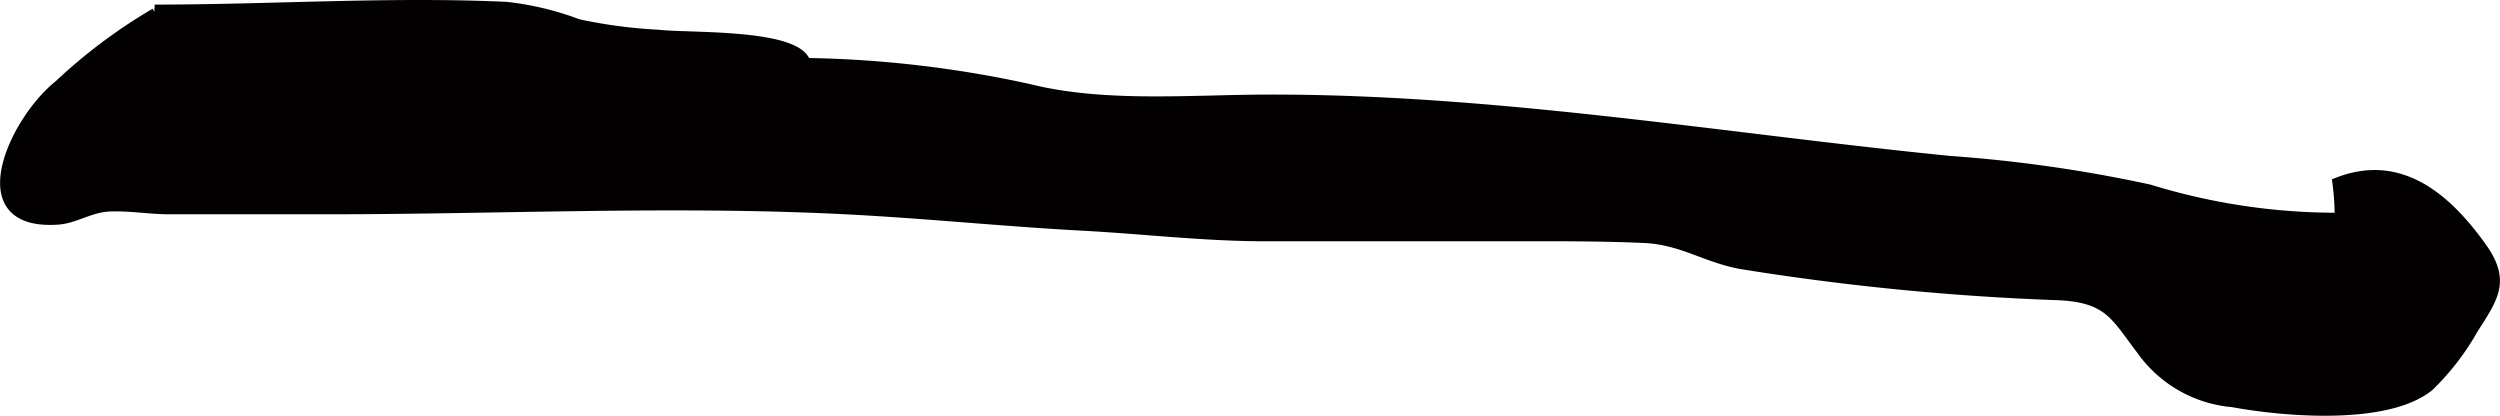 <?xml version="1.0" encoding="UTF-8"?>
<svg xmlns="http://www.w3.org/2000/svg"
     version="1.1"
     width="28.216mm"
     height="4.692mm"
     viewBox="0 0 79.984 13.301">
   <defs>
      <style type="text/css">
      .a {
        fill: #020000;
        stroke: #020000;
        stroke-width: 0.25px;
      }
    </style>
   </defs>
   <path class="a"
         d="M4.945.272c3.749,0,7.521-.26,11.252-.088a9.384,9.384,0,0,1,2.303.553,15.883,15.883,0,0,0,2.563.339c.932.114,4.438-.046,4.737.904a35.701,35.701,0,0,1,7.114.829c2.401.601,5.119.349,7.613.342,7.304-.021,14.622,1.242,21.85,1.962a45.004,45.004,0,0,1,6.396.915,20.342,20.342,0,0,0,6.048.904,8.099,8.099,0,0,0-.077-1.114c2.08-.838,3.599.551,4.691,2.083.764,1.073.381,1.624-.262,2.619a8.121,8.121,0,0,1-1.435,1.867c-1.359,1.1-4.634.823-6.308.516a4.035,4.035,0,0,1-2.949-1.691c-.825-1.077-1.022-1.654-2.615-1.731a82.037,82.037,0,0,1-10.156-.995c-1.125-.199-1.908-.782-3.096-.836-1.525-.069-3.043-.055-4.57-.055h-7.532c-1.971,0-3.874-.23-5.839-.337-2.332-.124-4.552-.347-6.904-.487-5.718-.344-11.56-.04-17.288-.04H5.415c-.634,0-1.266-.115-1.901-.089-.637.025-1.093.383-1.672.421-3.013.199-1.436-3.216.028-4.376A17.043,17.043,0,0,1,4.945.387"/>
</svg>
